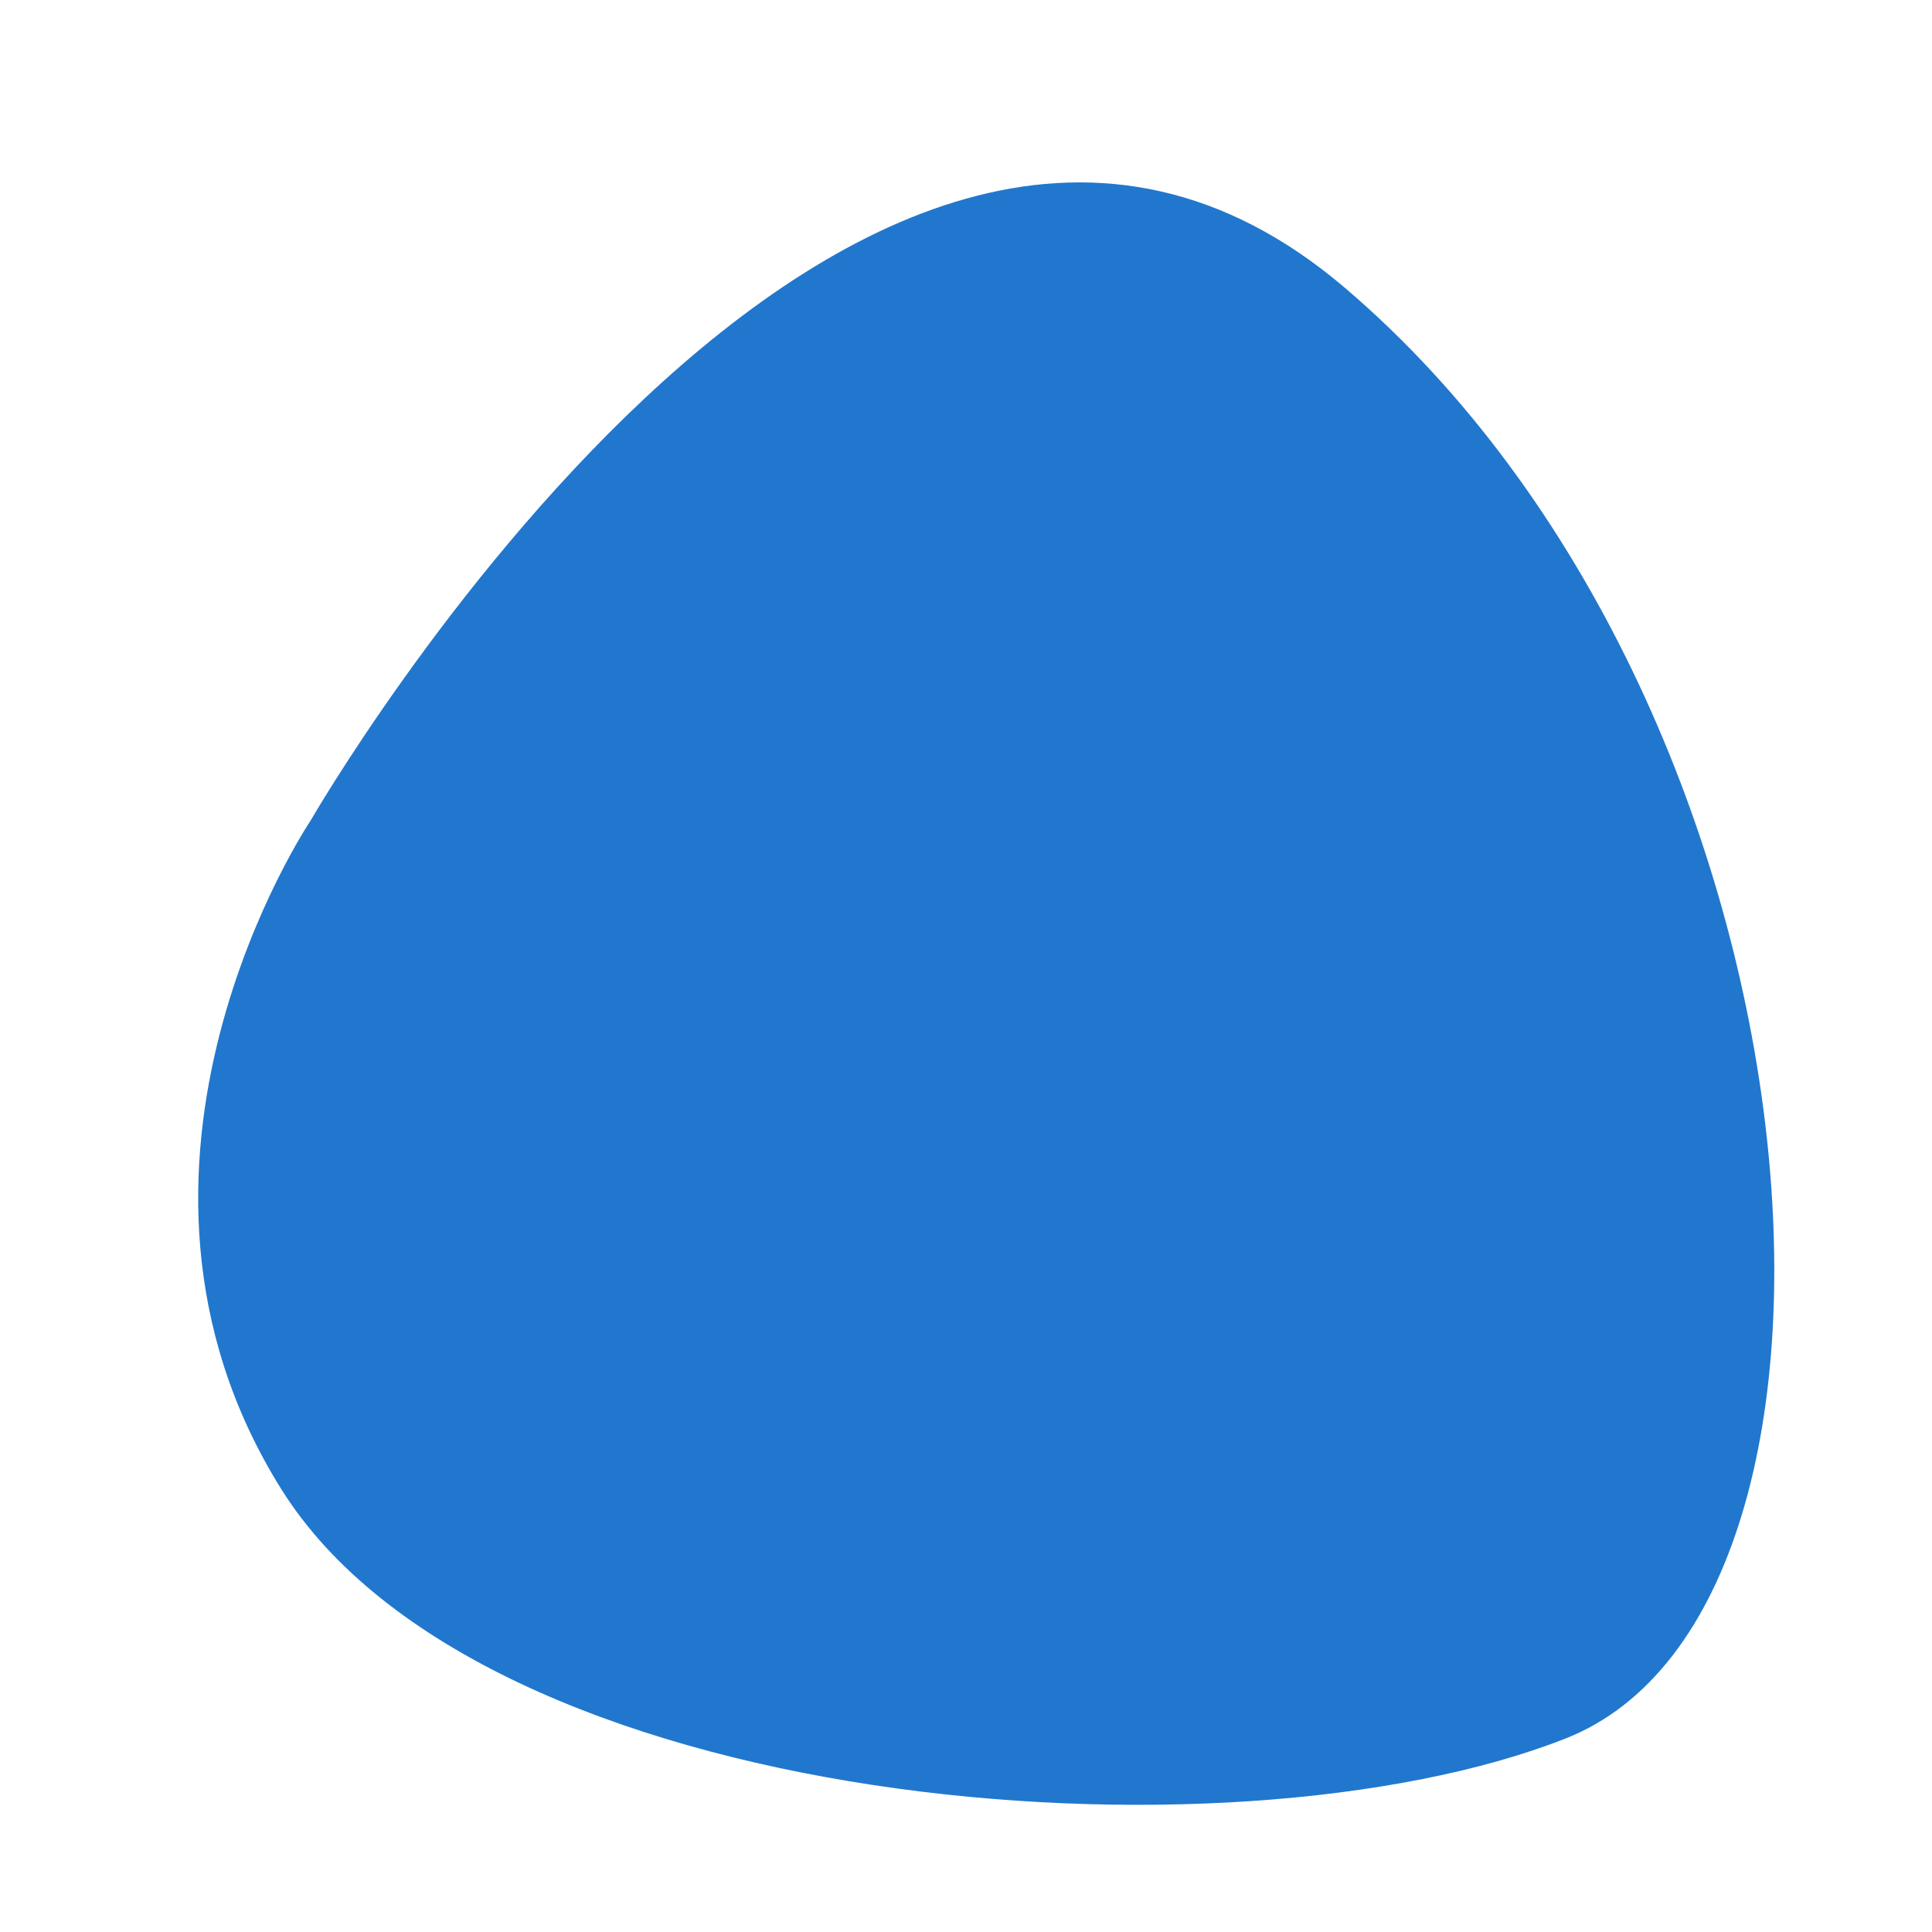 <?xml version="1.0" encoding="UTF-8"?> <svg xmlns="http://www.w3.org/2000/svg" viewBox="0 0 500 500"> <path style="stroke: rgb(0, 0, 0); stroke-opacity: 0; stroke-width: 0px; fill: rgb(33, 119, 205);" d="M 80.326 212.457 C 80.326 212.457 221.769 -33.179 348.079 74.505 C 474.389 182.189 492.433 415.6 405.122 449.942 C 317.811 484.284 125.146 469.15 72.759 385.332 C 20.372 301.514 80.326 212.457 80.326 212.457 Z"></path> </svg> 